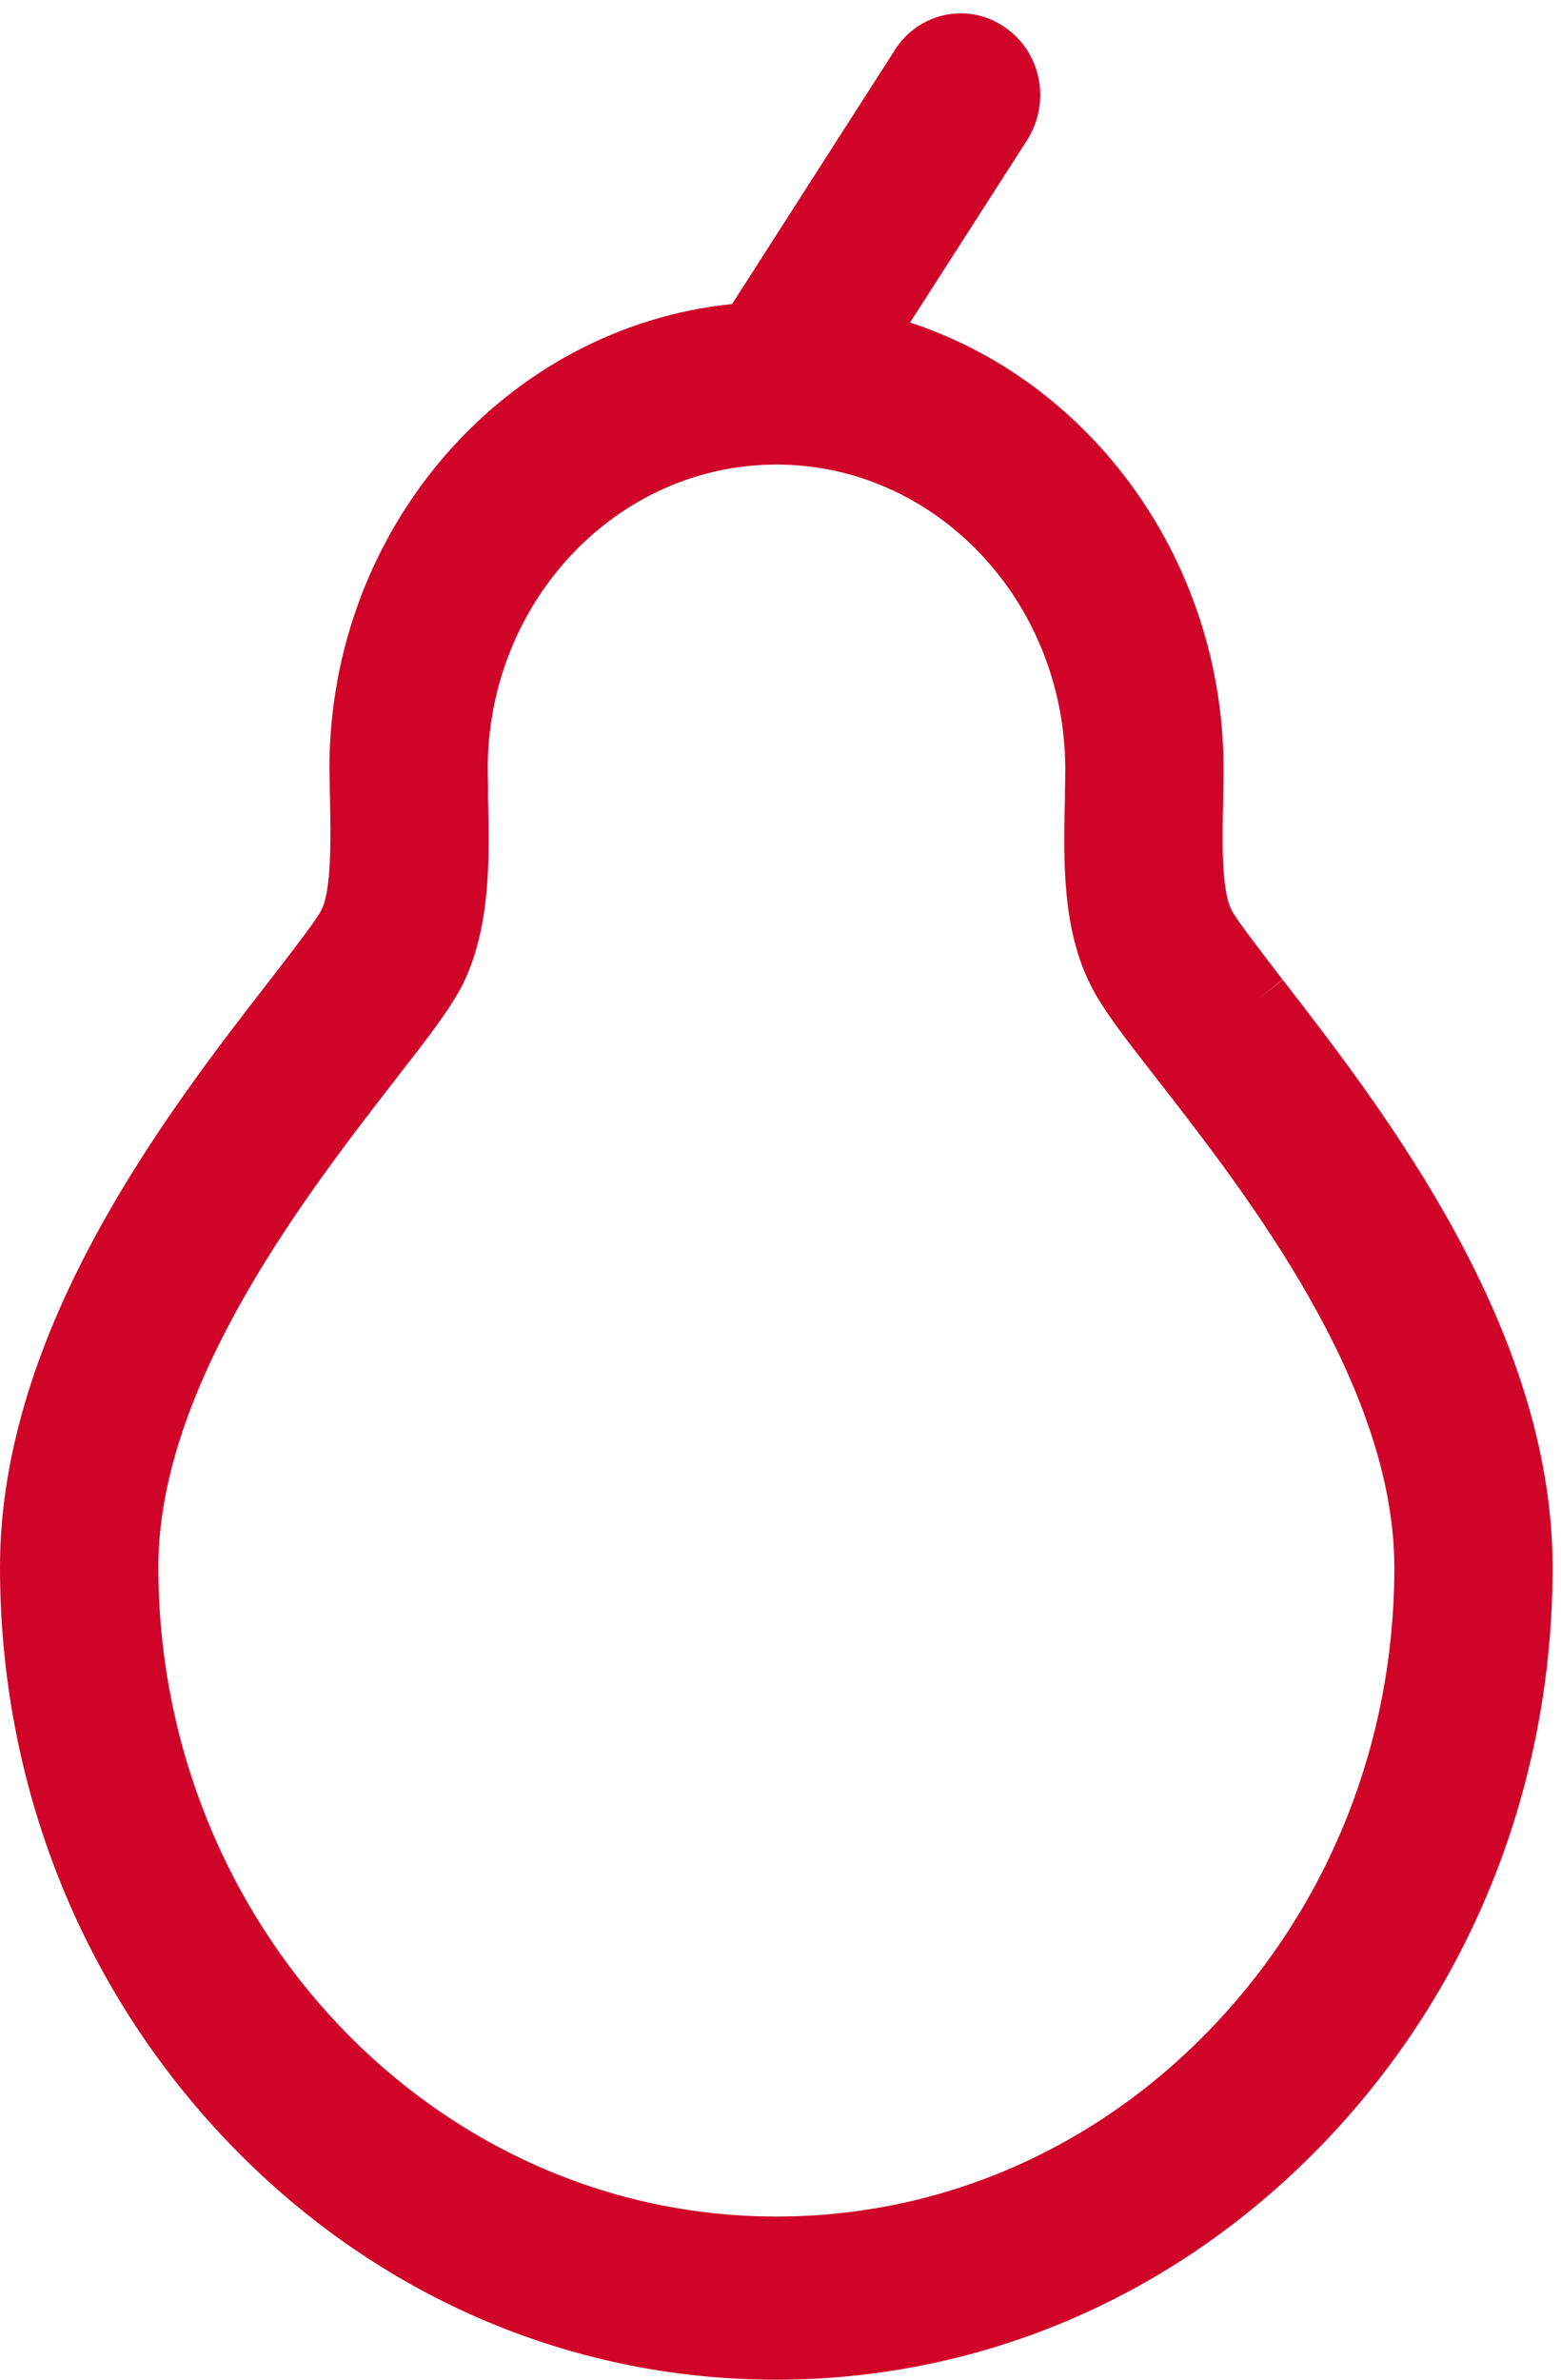 <?xml version="1.0" encoding="UTF-8"?>
<svg width="21px" height="32px" viewBox="0 0 21 32" version="1.1" xmlns="http://www.w3.org/2000/svg" xmlns:xlink="http://www.w3.org/1999/xlink">
    <!-- Generator: Sketch 51.2 (57519) - http://www.bohemiancoding.com/sketch -->
    <title>Fill 3</title>
    <desc>Created with Sketch.</desc>
    <defs></defs>
    <g id="Designs" stroke="none" stroke-width="1" fill="none" fill-rule="evenodd">
        <g id="5-Dagravit-Vitaminewijzer" transform="translate(-167, -775)" fill="#D00428">
            <g id="Categorie" transform="translate(161, 761)">
                <g id="Group-5" transform="translate(6, 14)">
                    <path d="M10.445,6.247 C8.306,6.247 6.564,8.081 6.561,10.335 L6.563,10.44 C6.565,10.54 6.567,10.645 6.565,10.753 C6.591,11.629 6.585,12.498 6.227,13.234 C6.055,13.571 5.75,13.964 5.326,14.508 C4.116,16.068 2.132,18.628 2.13,21.071 C2.132,25.887 5.861,29.805 10.442,29.806 L10.448,29.806 C12.66,29.806 14.743,28.9 16.313,27.254 C17.889,25.603 18.758,23.41 18.758,21.08 C18.757,18.613 16.774,16.065 15.59,14.542 C15.139,13.965 14.831,13.57 14.668,13.239 C14.285,12.472 14.307,11.55 14.326,10.736 C14.325,10.669 14.327,10.591 14.329,10.517 L14.331,10.34 C14.327,8.081 12.585,6.247 10.447,6.247 C10.446,6.247 10.446,6.246 10.445,6.247 M10.441,32 L10.438,32 C7.653,32 5.031,30.861 3.057,28.793 C1.084,26.726 -0.001,23.985 -0,21.073 C-0,17.857 2.277,14.924 3.638,13.171 L3.746,13.031 C3.978,12.73 4.267,12.355 4.326,12.233 C4.462,11.961 4.449,11.254 4.44,10.785 L4.432,10.331 C4.432,7.103 6.795,4.401 9.849,4.088 L12.04,0.67 C12.192,0.429 12.44,0.257 12.719,0.2 C13.003,0.144 13.285,0.203 13.522,0.369 C14.007,0.704 14.139,1.369 13.821,1.879 L12.243,4.337 C14.718,5.148 16.46,7.581 16.46,10.335 C16.461,10.41 16.46,10.5 16.457,10.592 L16.455,10.774 C16.443,11.252 16.427,11.958 16.566,12.234 C16.628,12.357 16.909,12.723 17.157,13.046 L17.254,13.173 L16.936,13.425 L17.257,13.176 C18.615,14.929 20.887,17.863 20.887,21.079 C20.887,23.992 19.8,26.733 17.828,28.795 C15.854,30.862 13.23,32 10.441,32" id="Fill-3"></path>
                </g>
            </g>
        </g>
    </g>
</svg>